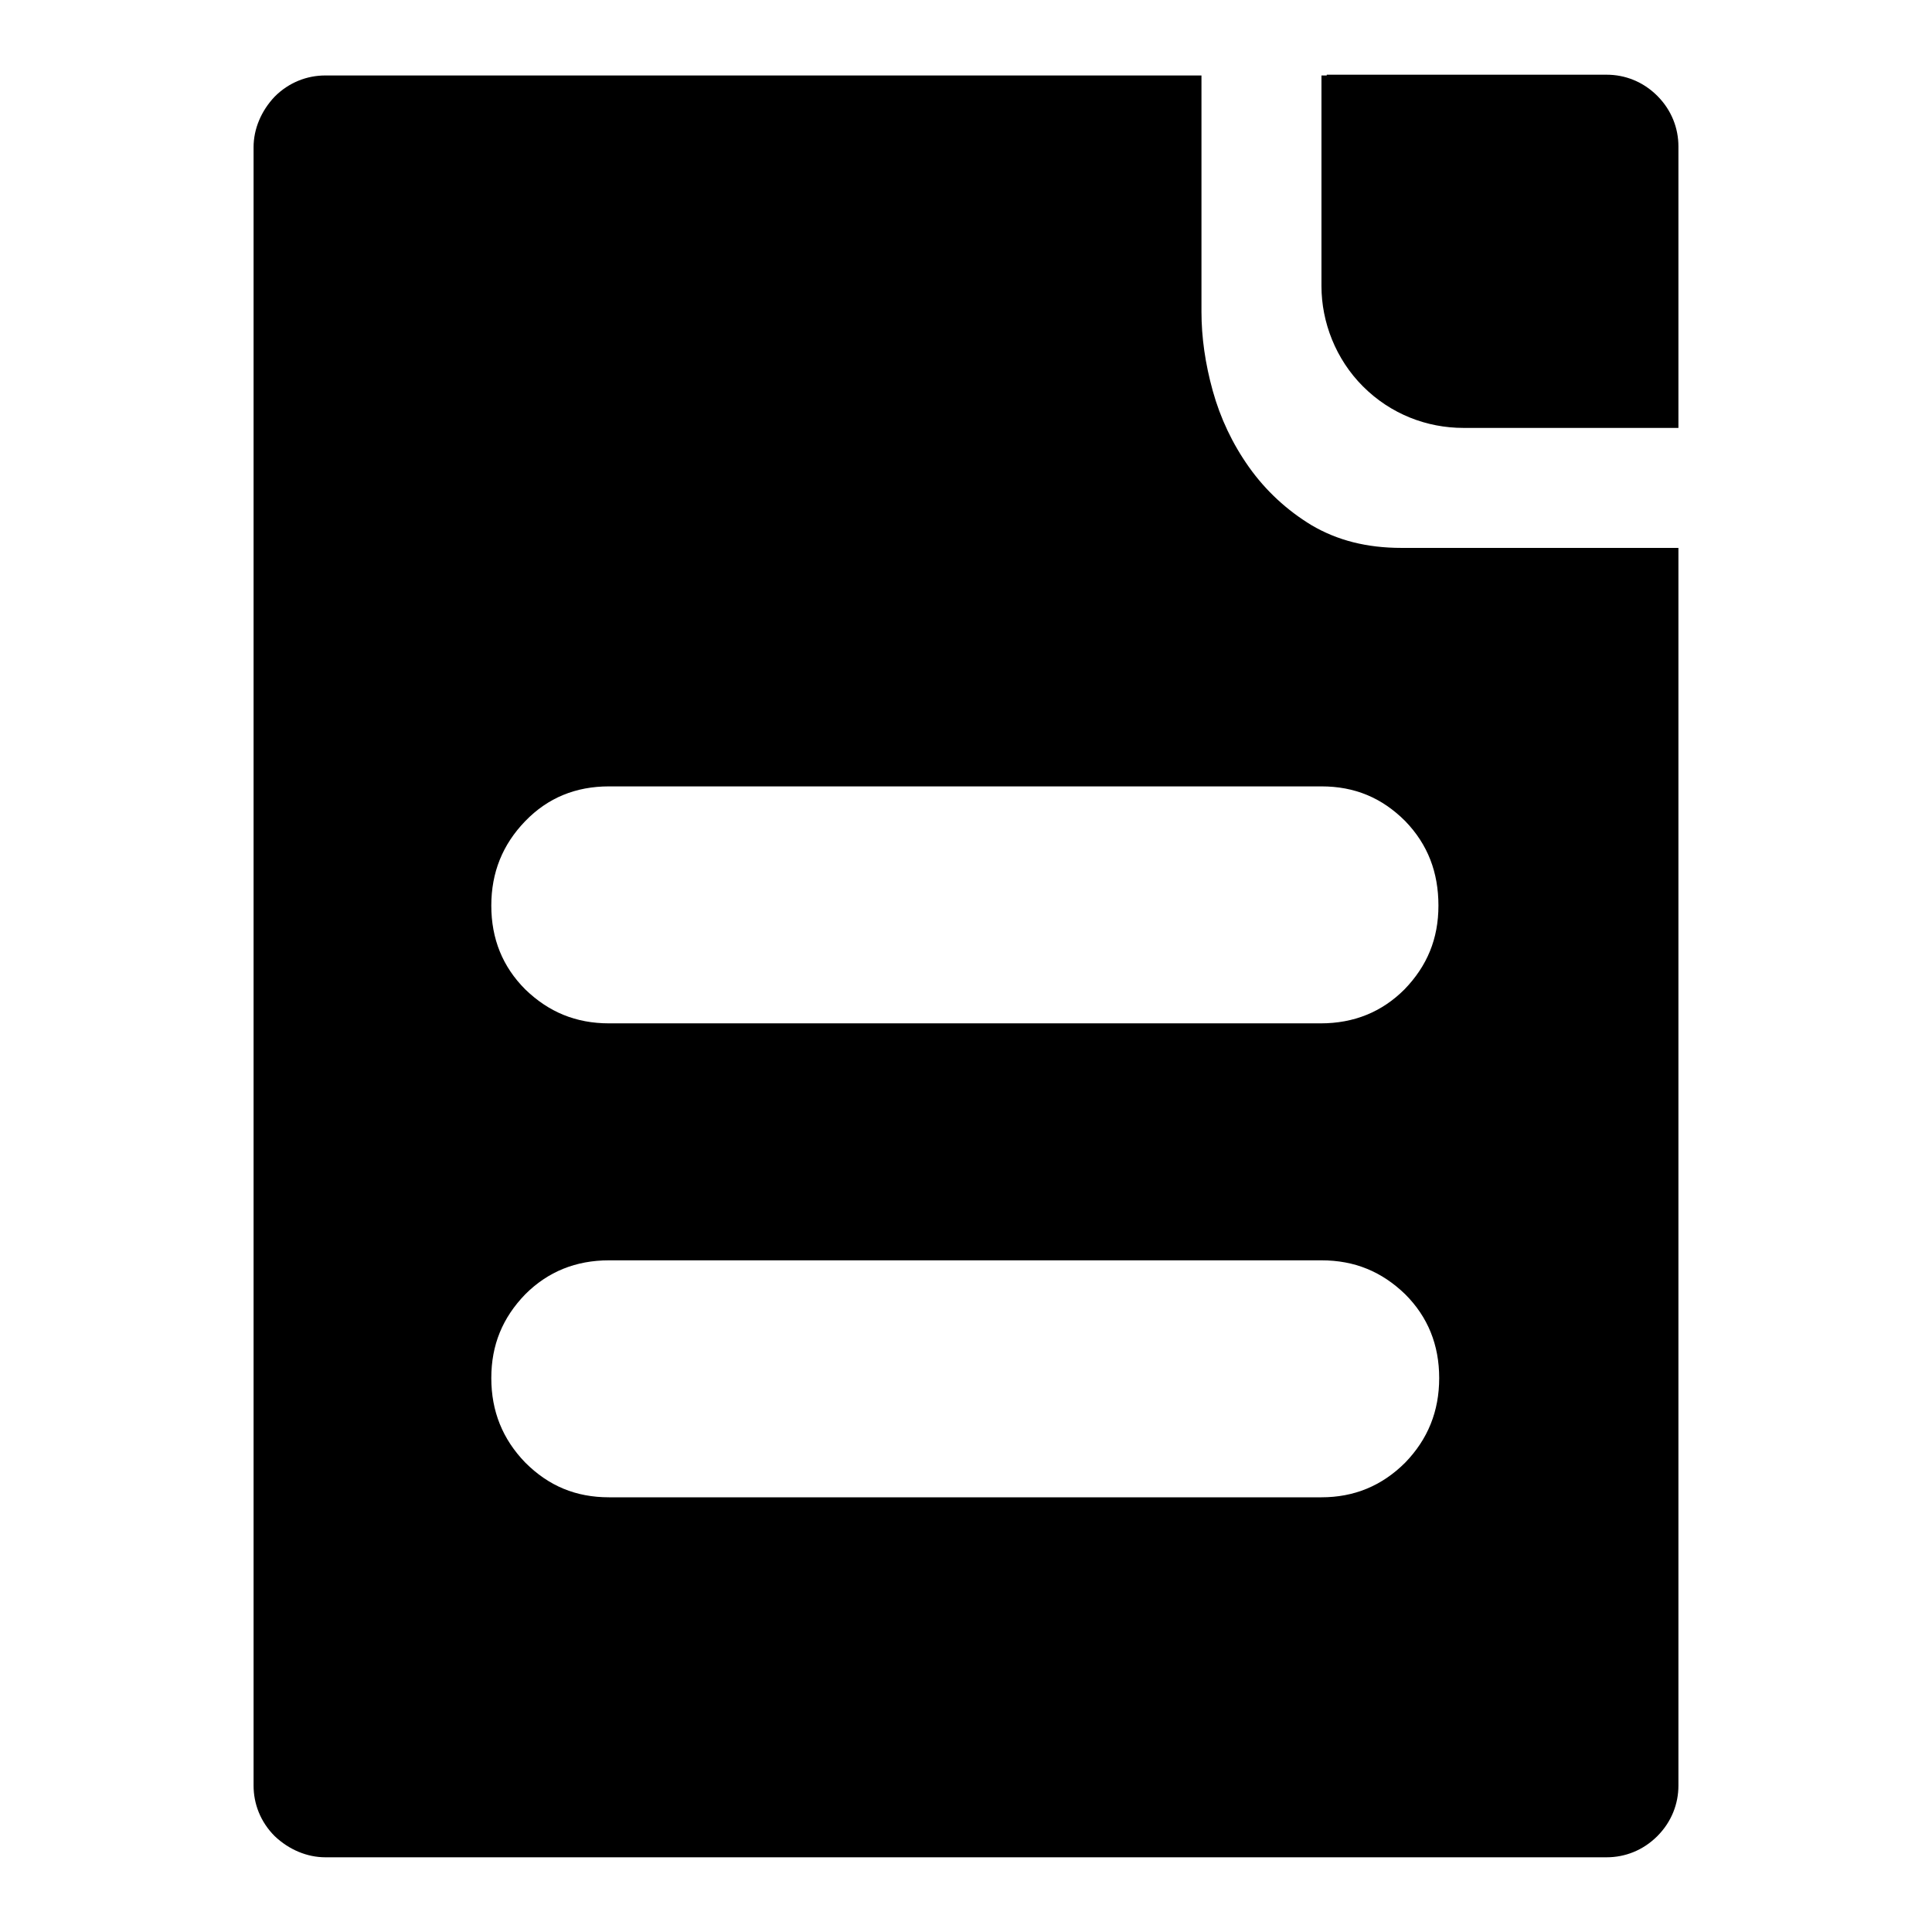 <?xml version="1.0" encoding="utf-8"?>
<!-- Svg Vector Icons : http://www.onlinewebfonts.com/icon -->
<!DOCTYPE svg PUBLIC "-//W3C//DTD SVG 1.1//EN" "http://www.w3.org/Graphics/SVG/1.1/DTD/svg11.dtd">
<svg version="1.1" xmlns="http://www.w3.org/2000/svg" xmlns:xlink="http://www.w3.org/1999/xlink" x="0px" y="0px" viewBox="0 0 256 256" enable-background="new 0 0 256 256" xml:space="preserve">
<g><g><path fill="#000000" d="M173.8,69.6c-3.3-2-6.1-4.6-8.3-7.7c-2.2-3.1-3.8-6.5-4.8-10.1c-1-3.6-1.5-7.1-1.5-10.5V10H82.7H63.1h-20c-2.4,0-4.8,0.9-6.7,2.8c-1.8,1.9-2.8,4.3-2.8,6.7v23v16.9v147.2v7v23c0,2.4,0.9,4.8,2.8,6.7c1.9,1.8,4.3,2.8,6.7,2.8h23h9.4h104.4h10h23c2.4,0,4.8-0.9,6.7-2.8c1.9-1.9,2.8-4.3,2.8-6.7v-22v-1.1V72.6h-36.7C181.1,72.6,177.2,71.6,173.8,69.6z M175.1,198.4H80.7c-4.4,0-8-1.5-11.1-4.6c-3-3.1-4.5-6.8-4.5-11.2s1.5-8,4.5-11.1c3-3,6.7-4.5,11.1-4.5h94.4c4.4,0,8,1.5,11.1,4.5c3,3,4.5,6.7,4.5,11.1s-1.5,8.1-4.5,11.2C183.1,196.9,179.4,198.4,175.1,198.4z M190.6,120c0,4.4-1.5,8-4.5,11.1c-3,3-6.7,4.5-11.1,4.5H80.7c-4.4,0-8-1.5-11.1-4.5c-3-3-4.5-6.7-4.5-11.1c0-4.4,1.5-8.1,4.5-11.2c3-3.1,6.7-4.6,11.1-4.6h94.4c4.4,0,8,1.5,11.1,4.6C189.2,111.9,190.6,115.6,190.6,120z"/><path fill="#000000" d="M175.8,10h-0.7v31.2v-3.3c0,4.8,1.9,9.7,5.5,13.3c3.7,3.7,8.5,5.5,13.3,5.5h0h28.5v-4V19.4c0-2.4-0.9-4.8-2.8-6.7c-1.9-1.9-4.3-2.8-6.7-2.8H175.8L175.8,10z"/></g></g>
</svg>